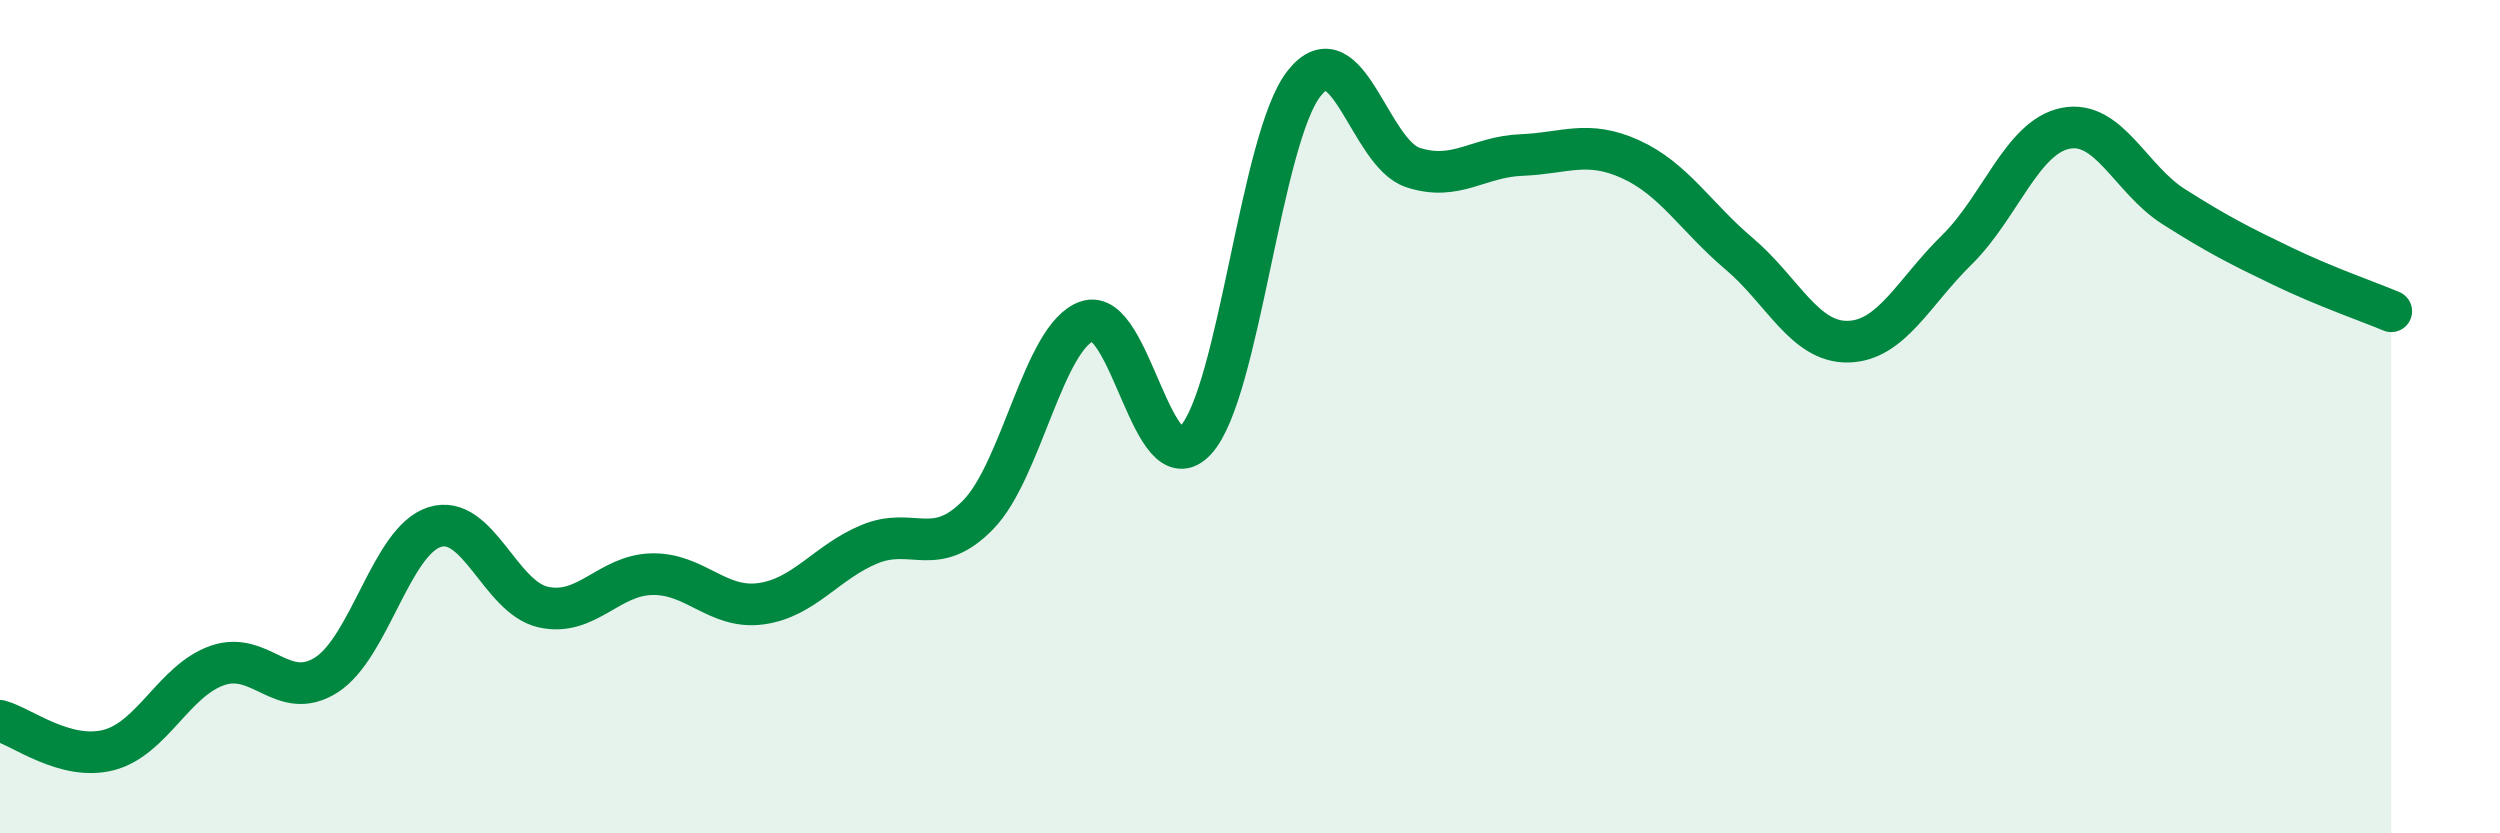 
    <svg width="60" height="20" viewBox="0 0 60 20" xmlns="http://www.w3.org/2000/svg">
      <path
        d="M 0,17.3 C 0.52,17.44 1.57,18.27 2.61,18 C 3.65,17.73 4.18,16.33 5.22,15.97 C 6.26,15.61 6.79,16.86 7.83,16.2 C 8.87,15.54 9.39,12.98 10.43,12.65 C 11.47,12.32 12,14.34 13.04,14.57 C 14.08,14.8 14.61,13.8 15.65,13.78 C 16.69,13.76 17.22,14.63 18.26,14.49 C 19.3,14.35 19.83,13.49 20.87,13.06 C 21.91,12.63 22.44,13.42 23.48,12.35 C 24.52,11.28 25.05,8.07 26.09,7.71 C 27.13,7.35 27.66,11.7 28.7,10.56 C 29.74,9.42 30.26,3.31 31.3,2 C 32.34,0.69 32.87,3.68 33.91,4.02 C 34.95,4.36 35.48,3.76 36.52,3.72 C 37.56,3.68 38.09,3.35 39.13,3.82 C 40.17,4.29 40.7,5.21 41.74,6.09 C 42.78,6.97 43.31,8.22 44.35,8.2 C 45.39,8.18 45.92,7.02 46.96,6 C 48,4.98 48.53,3.29 49.57,3.08 C 50.61,2.87 51.13,4.3 52.17,4.96 C 53.21,5.62 53.74,5.89 54.78,6.39 C 55.82,6.89 56.87,7.25 57.39,7.47L57.39 20L0 20Z"
        fill="#008740"
        opacity="0.1"
        stroke-linecap="round"
        stroke-linejoin="round"
      />
      <path
        d="M 0,17.3 C 0.52,17.44 1.57,18.27 2.61,18 C 3.65,17.73 4.18,16.33 5.22,15.97 C 6.26,15.61 6.79,16.86 7.83,16.2 C 8.87,15.54 9.39,12.98 10.43,12.65 C 11.47,12.32 12,14.34 13.04,14.57 C 14.08,14.8 14.61,13.8 15.65,13.78 C 16.69,13.76 17.22,14.63 18.26,14.49 C 19.3,14.35 19.83,13.49 20.87,13.06 C 21.91,12.63 22.44,13.42 23.48,12.35 C 24.52,11.28 25.05,8.07 26.09,7.71 C 27.13,7.35 27.66,11.7 28.7,10.56 C 29.74,9.42 30.26,3.31 31.3,2 C 32.34,0.69 32.87,3.68 33.91,4.02 C 34.95,4.36 35.48,3.76 36.52,3.72 C 37.56,3.68 38.09,3.35 39.13,3.82 C 40.17,4.29 40.7,5.21 41.74,6.09 C 42.78,6.97 43.31,8.22 44.35,8.2 C 45.39,8.18 45.92,7.02 46.96,6 C 48,4.98 48.53,3.29 49.57,3.08 C 50.61,2.87 51.13,4.3 52.17,4.96 C 53.21,5.62 53.74,5.89 54.78,6.39 C 55.82,6.89 56.87,7.25 57.39,7.47"
        stroke="#008740"
        stroke-width="1"
        fill="none"
        stroke-linecap="round"
        stroke-linejoin="round"
      />
    </svg>
  